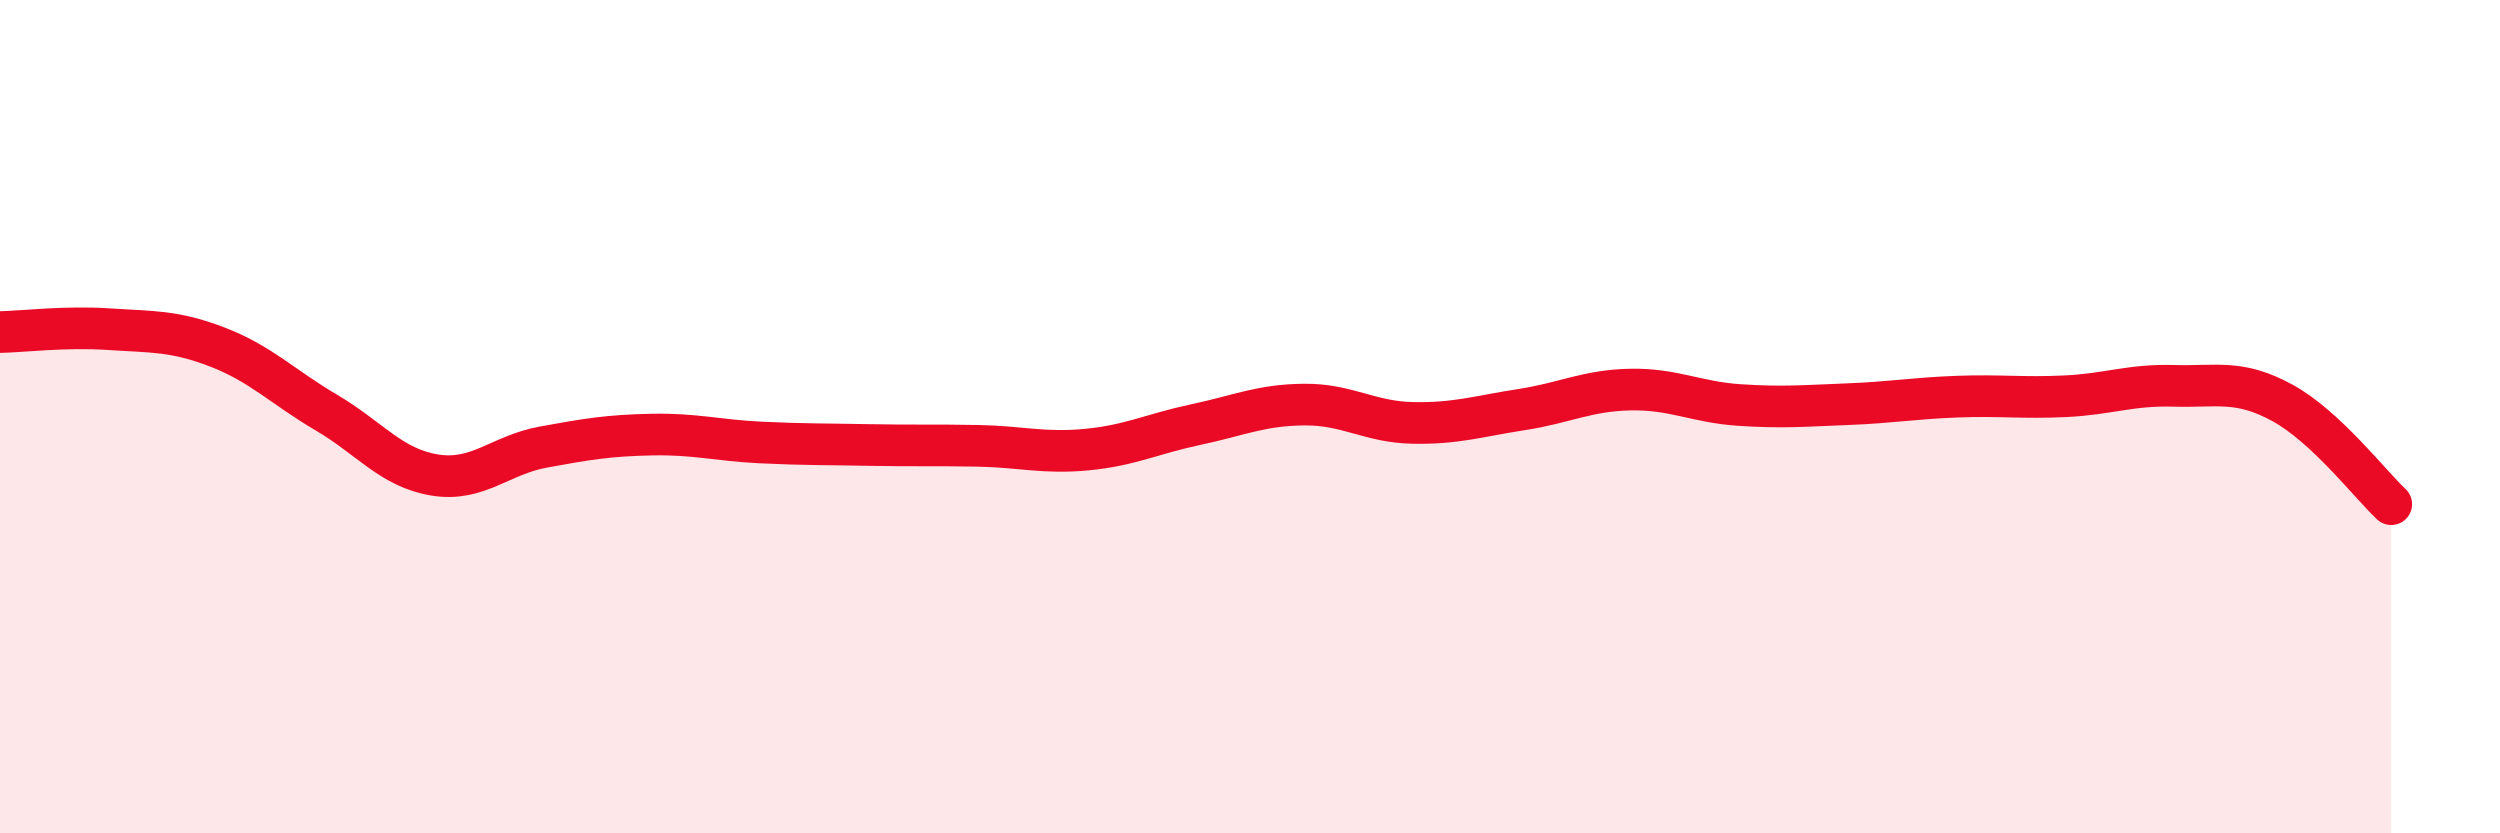 
    <svg width="60" height="20" viewBox="0 0 60 20" xmlns="http://www.w3.org/2000/svg">
      <path
        d="M 0,7.97 C 0.52,7.96 1.57,7.83 2.61,7.9 C 3.65,7.97 4.18,7.93 5.22,8.33 C 6.26,8.73 6.79,9.29 7.83,9.9 C 8.87,10.51 9.39,11.23 10.43,11.4 C 11.47,11.57 12,10.92 13.04,10.73 C 14.08,10.54 14.61,10.45 15.65,10.43 C 16.69,10.41 17.22,10.57 18.26,10.62 C 19.3,10.67 19.83,10.66 20.87,10.68 C 21.91,10.7 22.44,10.68 23.48,10.7 C 24.52,10.72 25.05,10.89 26.09,10.79 C 27.13,10.69 27.66,10.41 28.7,10.19 C 29.74,9.97 30.26,9.72 31.3,9.71 C 32.34,9.7 32.87,10.13 33.91,10.15 C 34.95,10.17 35.48,9.99 36.52,9.83 C 37.56,9.67 38.09,9.37 39.13,9.35 C 40.17,9.33 40.7,9.65 41.74,9.72 C 42.78,9.79 43.31,9.74 44.35,9.7 C 45.39,9.66 45.92,9.56 46.96,9.52 C 48,9.48 48.53,9.56 49.57,9.51 C 50.61,9.46 51.13,9.23 52.17,9.26 C 53.21,9.29 53.74,9.1 54.78,9.67 C 55.82,10.24 56.87,11.61 57.39,12.1L57.39 20L0 20Z"
        fill="#EB0A25"
        opacity="0.1"
        stroke-linecap="round"
        stroke-linejoin="round"
      />
      <path
        d="M 0,7.97 C 0.52,7.96 1.57,7.83 2.61,7.9 C 3.65,7.97 4.18,7.93 5.22,8.33 C 6.26,8.73 6.79,9.29 7.83,9.9 C 8.87,10.51 9.39,11.23 10.43,11.4 C 11.47,11.57 12,10.92 13.04,10.73 C 14.08,10.54 14.61,10.45 15.65,10.43 C 16.69,10.41 17.22,10.57 18.26,10.62 C 19.3,10.67 19.83,10.66 20.87,10.68 C 21.91,10.7 22.44,10.68 23.48,10.7 C 24.52,10.72 25.05,10.89 26.09,10.79 C 27.13,10.69 27.66,10.41 28.7,10.19 C 29.74,9.97 30.26,9.72 31.3,9.71 C 32.34,9.7 32.87,10.13 33.91,10.15 C 34.95,10.17 35.48,9.99 36.52,9.83 C 37.56,9.67 38.09,9.37 39.13,9.35 C 40.17,9.33 40.7,9.65 41.74,9.72 C 42.78,9.79 43.31,9.74 44.35,9.7 C 45.39,9.66 45.92,9.56 46.96,9.52 C 48,9.48 48.53,9.56 49.57,9.51 C 50.61,9.46 51.13,9.23 52.17,9.26 C 53.21,9.29 53.74,9.1 54.78,9.67 C 55.82,10.24 56.87,11.61 57.39,12.1"
        stroke="#EB0A25"
        stroke-width="1"
        fill="none"
        stroke-linecap="round"
        stroke-linejoin="round"
      />
    </svg>
  